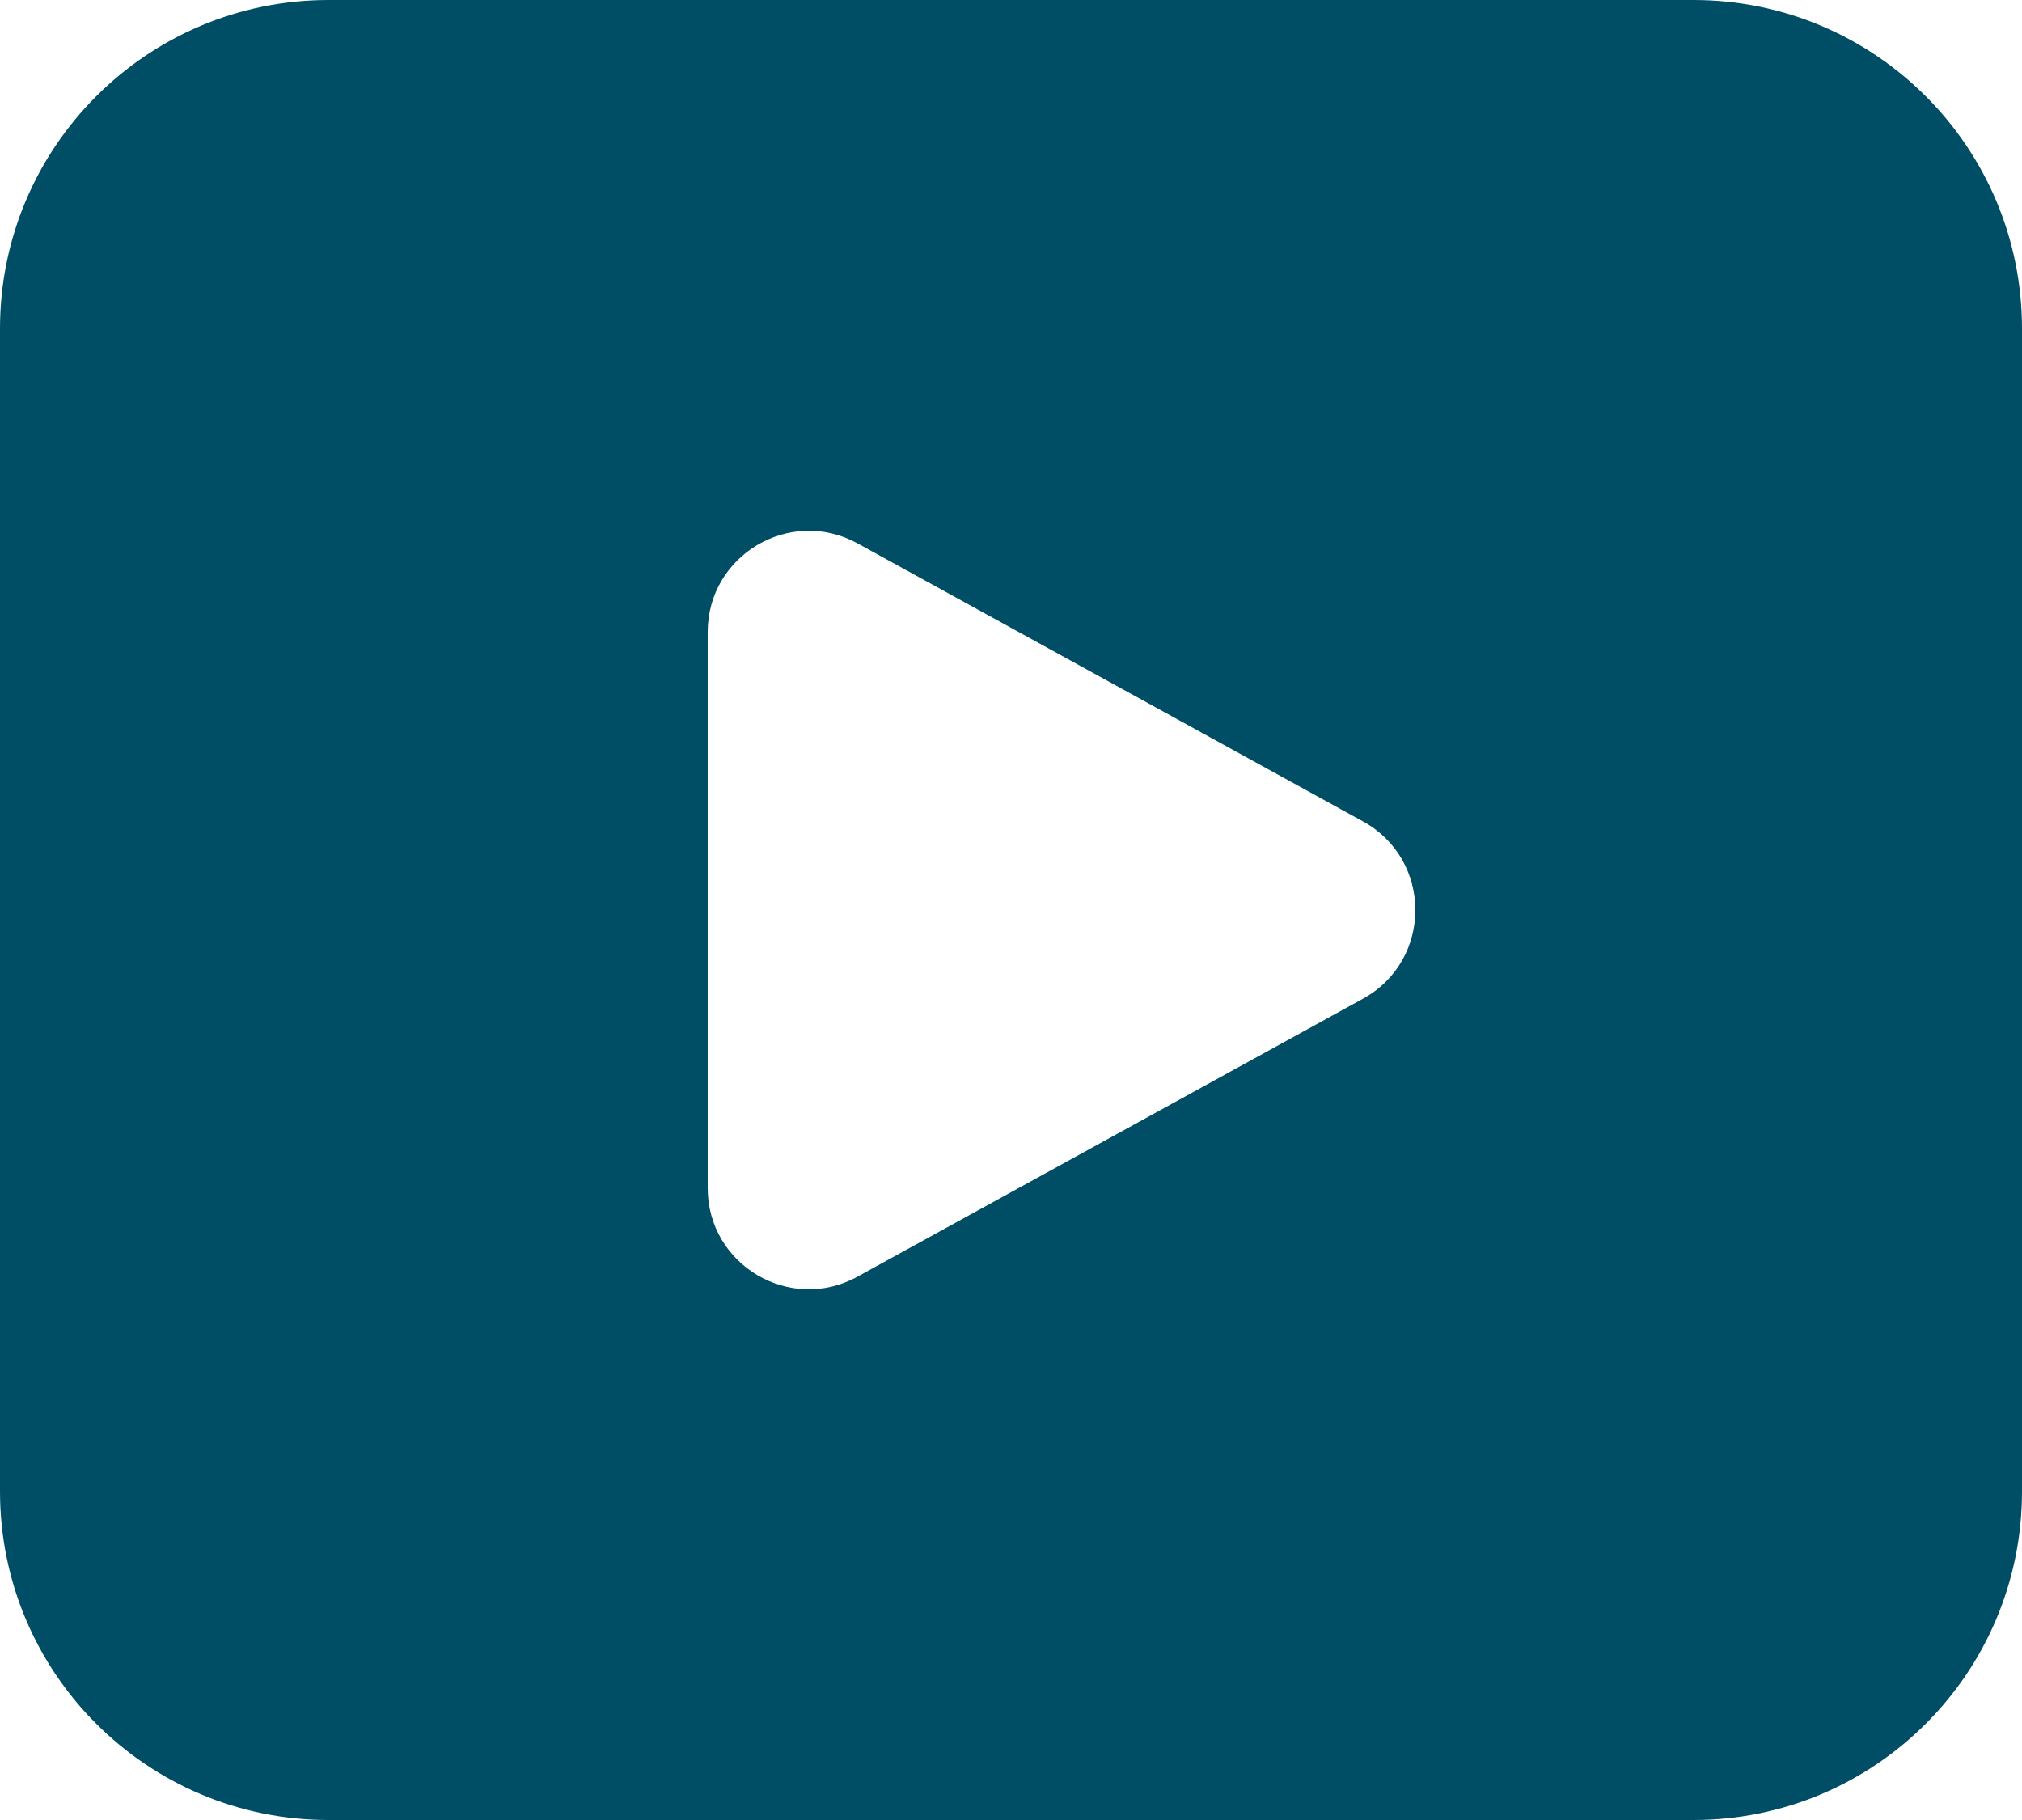 <?xml version="1.0" encoding="utf-8"?>
<svg xmlns="http://www.w3.org/2000/svg" fill="none" height="100%" overflow="visible" preserveAspectRatio="none" style="display: block;" viewBox="0 0 20 18" width="100%">
<path d="M3.25 0C1.455 0 0 1.455 0 3.25V14.75C0 16.545 1.455 18 3.25 18H16.75C18.545 18 20 16.545 20 14.75V3.25C20 1.455 18.545 0 16.75 0H3.25ZM7 6.251C7 5.49 7.815 5.008 8.482 5.374L13.482 8.124C14.172 8.504 14.172 9.497 13.482 9.877L8.482 12.626C7.815 12.993 7 12.511 7 11.75V6.251Z" fill="#004D66" id="Shape"/>
</svg>